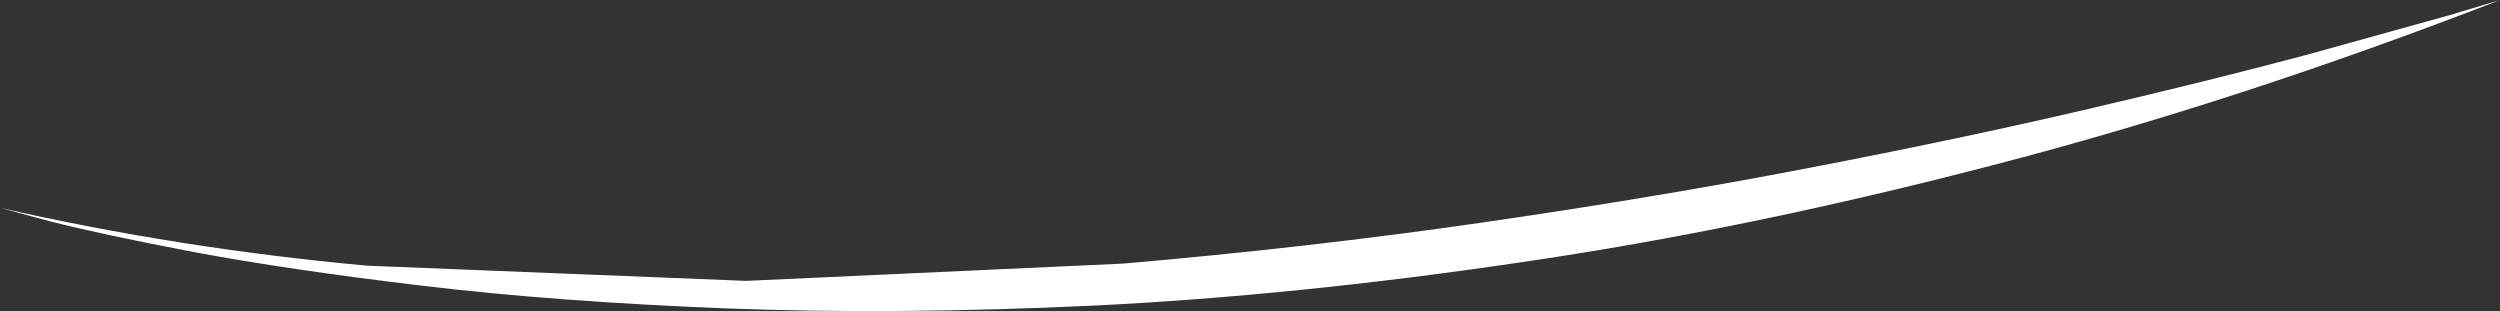 <?xml version="1.0" encoding="UTF-8" standalone="no"?>
<svg xmlns:xlink="http://www.w3.org/1999/xlink" height="37.9px" width="304.4px" xmlns="http://www.w3.org/2000/svg">
  <rect width="100%" height="100%" fill="#333333" stroke="none"/>
  <g transform="matrix(1.0, 0.0, 0.0, 1.0, 0.0, 0.0)">
    <path d="M298.25 1.85 L304.4 0.0 Q272.45 12.4 242.5 20.15 212.55 27.95 185.1 31.95 157.7 36.0 133.35 37.2 109.05 38.35 88.45 37.55 67.85 36.75 51.5 34.8 35.15 32.85 23.65 30.7 12.15 28.5 6.1 26.95 L0.0 25.3 Q21.75 30.25 44.7 32.35 L90.85 34.2 136.7 32.1 Q159.35 30.15 180.45 27.1 201.55 24.05 220.25 20.45 238.95 16.85 254.35 13.25 269.75 9.65 280.95 6.65 L298.25 1.85" fill="#ffffff" fill-rule="evenodd" stroke="none"/>
  </g>
</svg>
